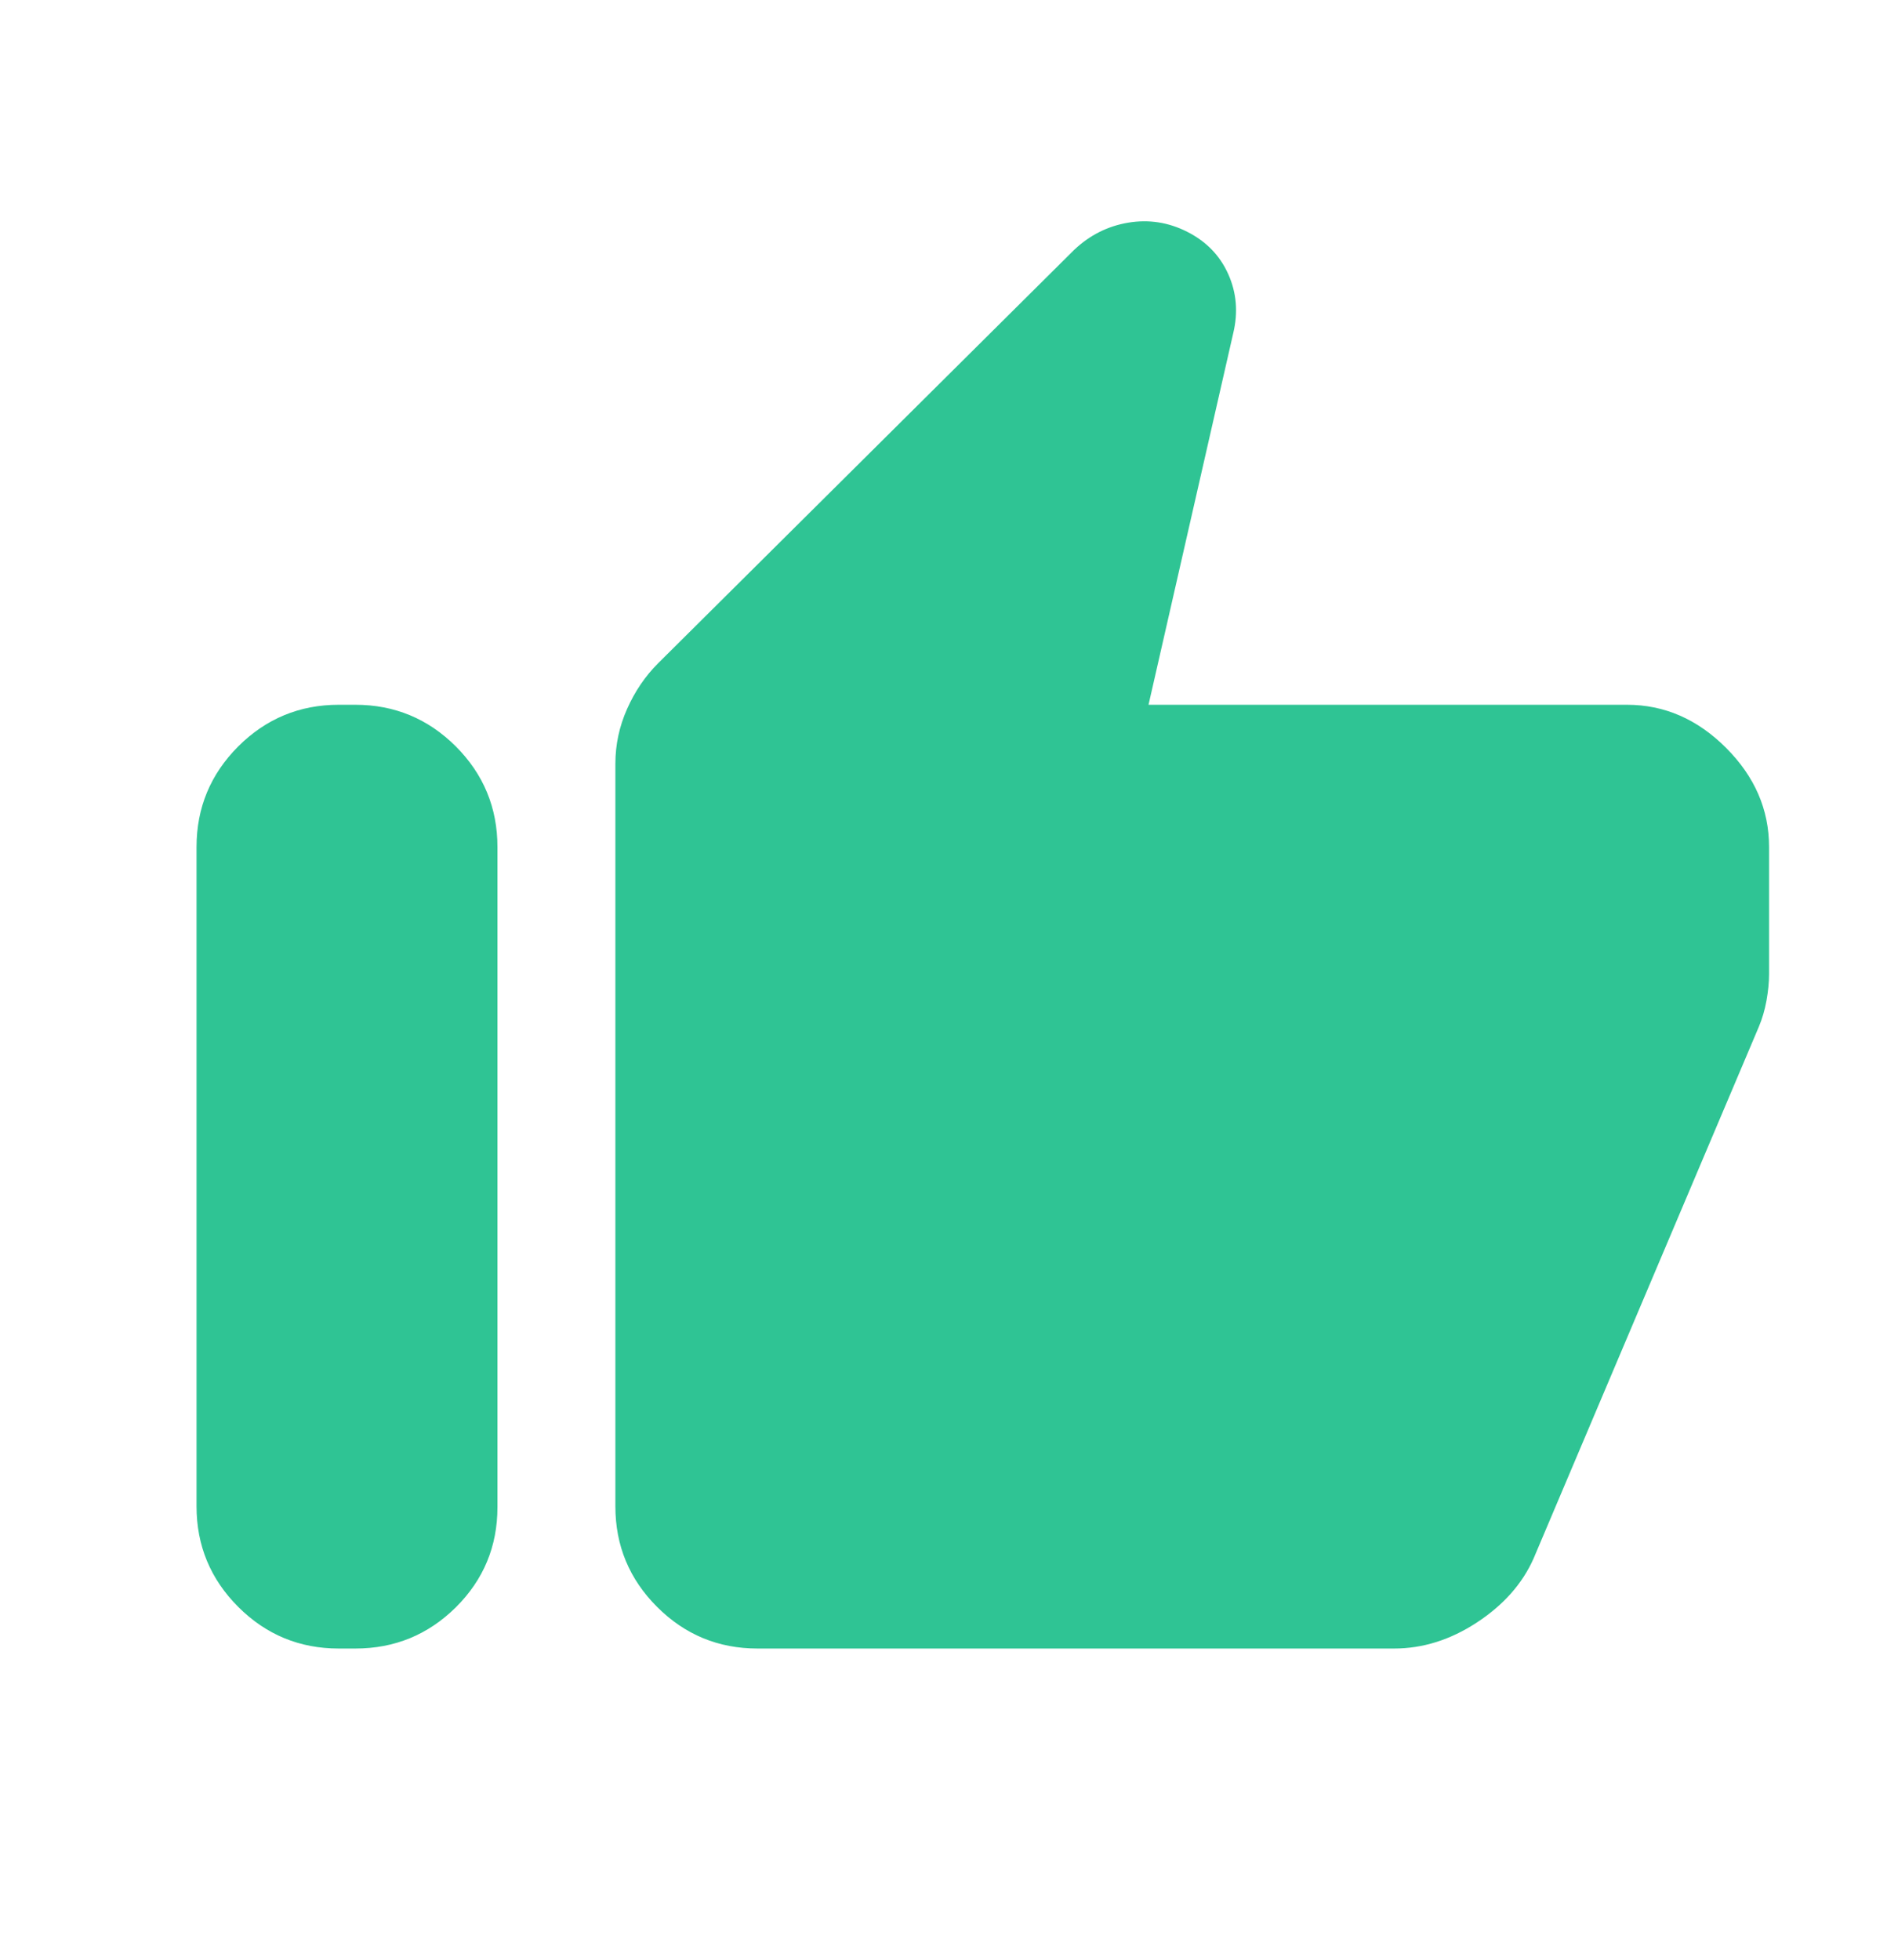 <svg width="26" height="27" viewBox="0 0 26 27" fill="none" xmlns="http://www.w3.org/2000/svg">
<path d="M22.417 9.708C22.932 9.708 23.387 9.906 23.782 10.301C24.177 10.696 24.375 11.151 24.375 11.667V13.417C24.375 13.529 24.363 13.651 24.34 13.781C24.316 13.912 24.281 14.033 24.233 14.146L21.129 21.471C20.974 21.818 20.713 22.111 20.348 22.35C19.983 22.589 19.603 22.708 19.209 22.708H10.438C9.897 22.708 9.436 22.517 9.053 22.134C8.671 21.752 8.479 21.29 8.479 20.75V10.519C8.479 10.258 8.533 10.007 8.64 9.766C8.747 9.525 8.889 9.315 9.067 9.137L14.798 3.444C15.013 3.24 15.263 3.114 15.546 3.067C15.829 3.02 16.101 3.062 16.36 3.194C16.62 3.326 16.808 3.519 16.923 3.775C17.038 4.031 17.061 4.302 16.992 4.59L15.825 9.708H22.417ZM4.667 22.708C4.127 22.708 3.665 22.517 3.282 22.134C2.9 21.752 2.708 21.29 2.708 20.75V11.667C2.708 11.127 2.9 10.665 3.282 10.282C3.665 9.9 4.127 9.708 4.667 9.708H4.896C5.436 9.708 5.898 9.9 6.281 10.282C6.663 10.665 6.854 11.127 6.854 11.667V20.761C6.854 21.301 6.663 21.76 6.281 22.14C5.898 22.519 5.436 22.708 4.896 22.708H4.667Z" fill="#2FC494"/>
</svg>
